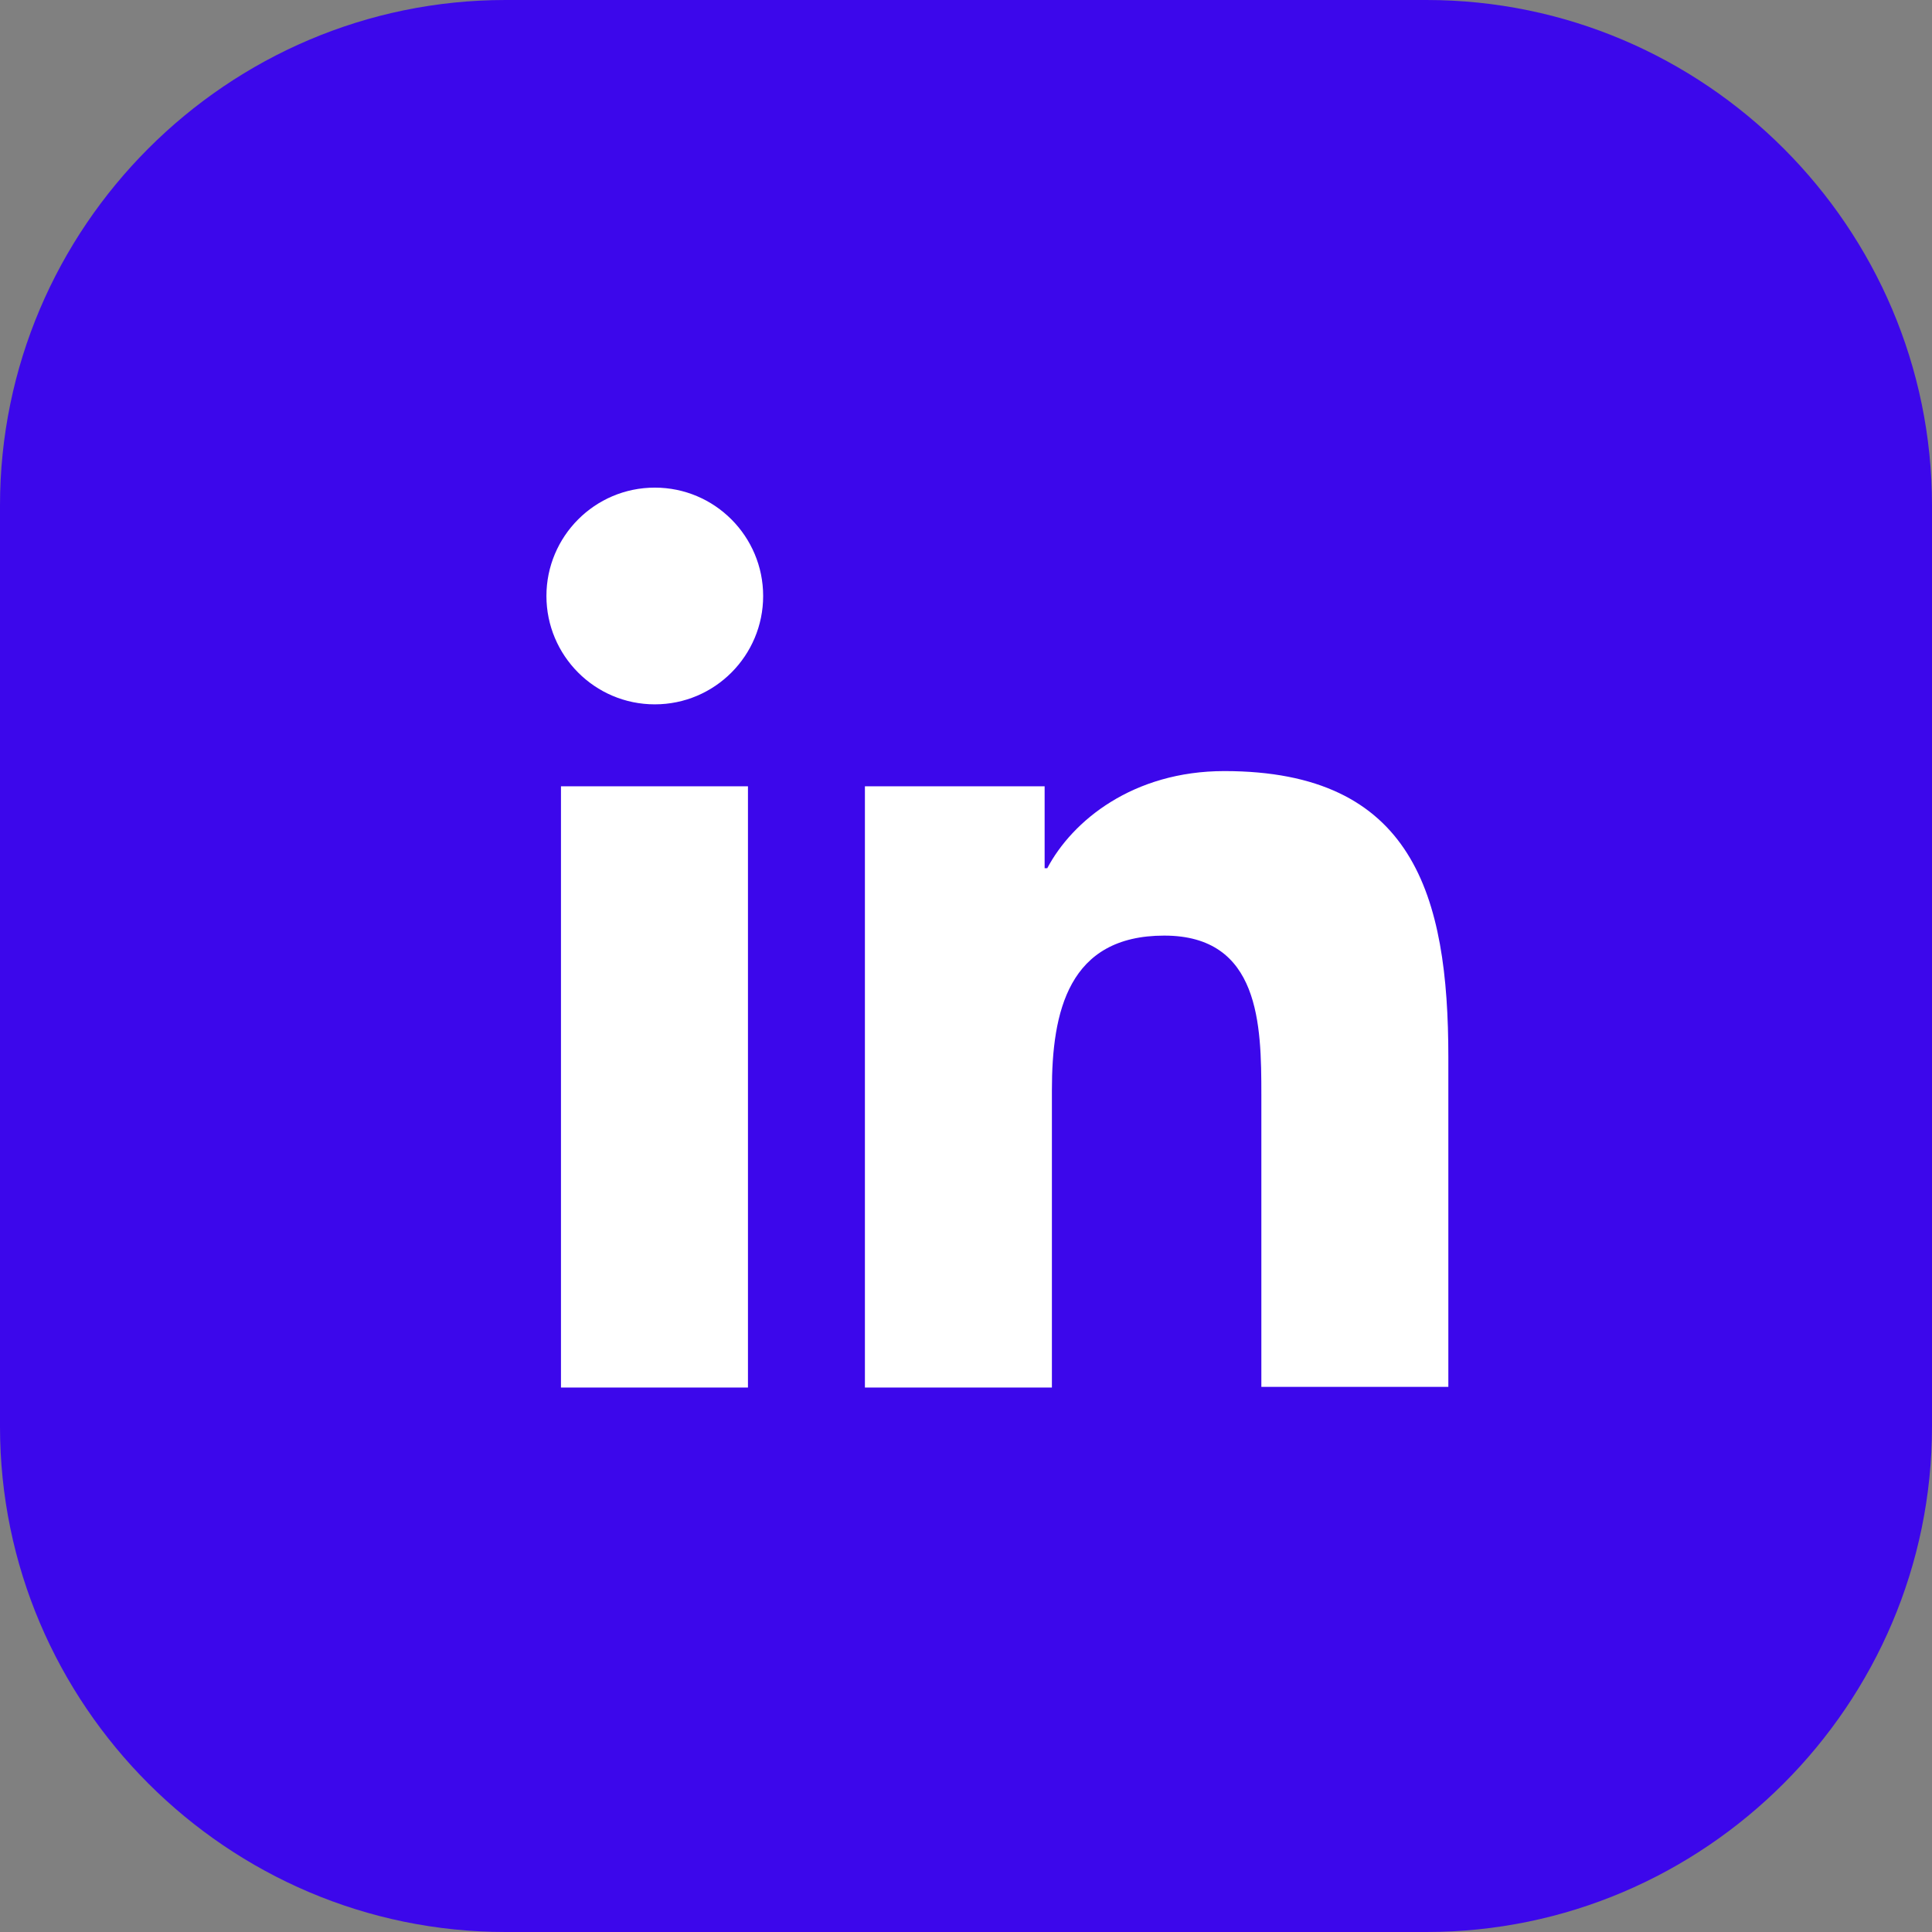 <?xml version="1.0" encoding="UTF-8"?>
<svg id="Layer_2" data-name="Layer 2" xmlns="http://www.w3.org/2000/svg" viewBox="0 0 29.24 29.24">
  <rect x="0" y="0" width="29.24" height="29.24" fill="#808080" stroke="none"/>
  <defs>
    <style>
      .cls-1 {
        fill: #fff;
      }

      .cls-2 {
        fill: #3c07eb;
      }
    </style>
  </defs>
  <g id="Layer_1-2" data-name="Layer 1">
    <g>
      <path class="cls-2" d="M0,21.59V7.65C0,3.44,3.44,0,7.65,0h13.94c4.21,0,7.65,3.44,7.65,7.65v13.94c0,4.21-3.44,7.65-7.65,7.65H7.65c-4.21,0-7.65-3.44-7.65-7.65Z"/>
      <path class="cls-1" d="M8.49,11.9h2.83v9.1h-2.83v-9.1ZM9.91,7.38c.91,0,1.64.74,1.64,1.64s-.73,1.64-1.64,1.64-1.64-.74-1.64-1.64c0-.9.73-1.64,1.64-1.64"/>
      <path class="cls-1" d="M13.1,11.9h2.71v1.24h.04c.38-.72,1.3-1.47,2.68-1.47,2.86,0,3.39,1.88,3.39,4.33v4.99h-2.83v-4.42c0-1.06-.02-2.41-1.47-2.41s-1.7,1.15-1.7,2.34v4.5h-2.83v-9.1Z"/>
    </g>
  </g>
</svg>